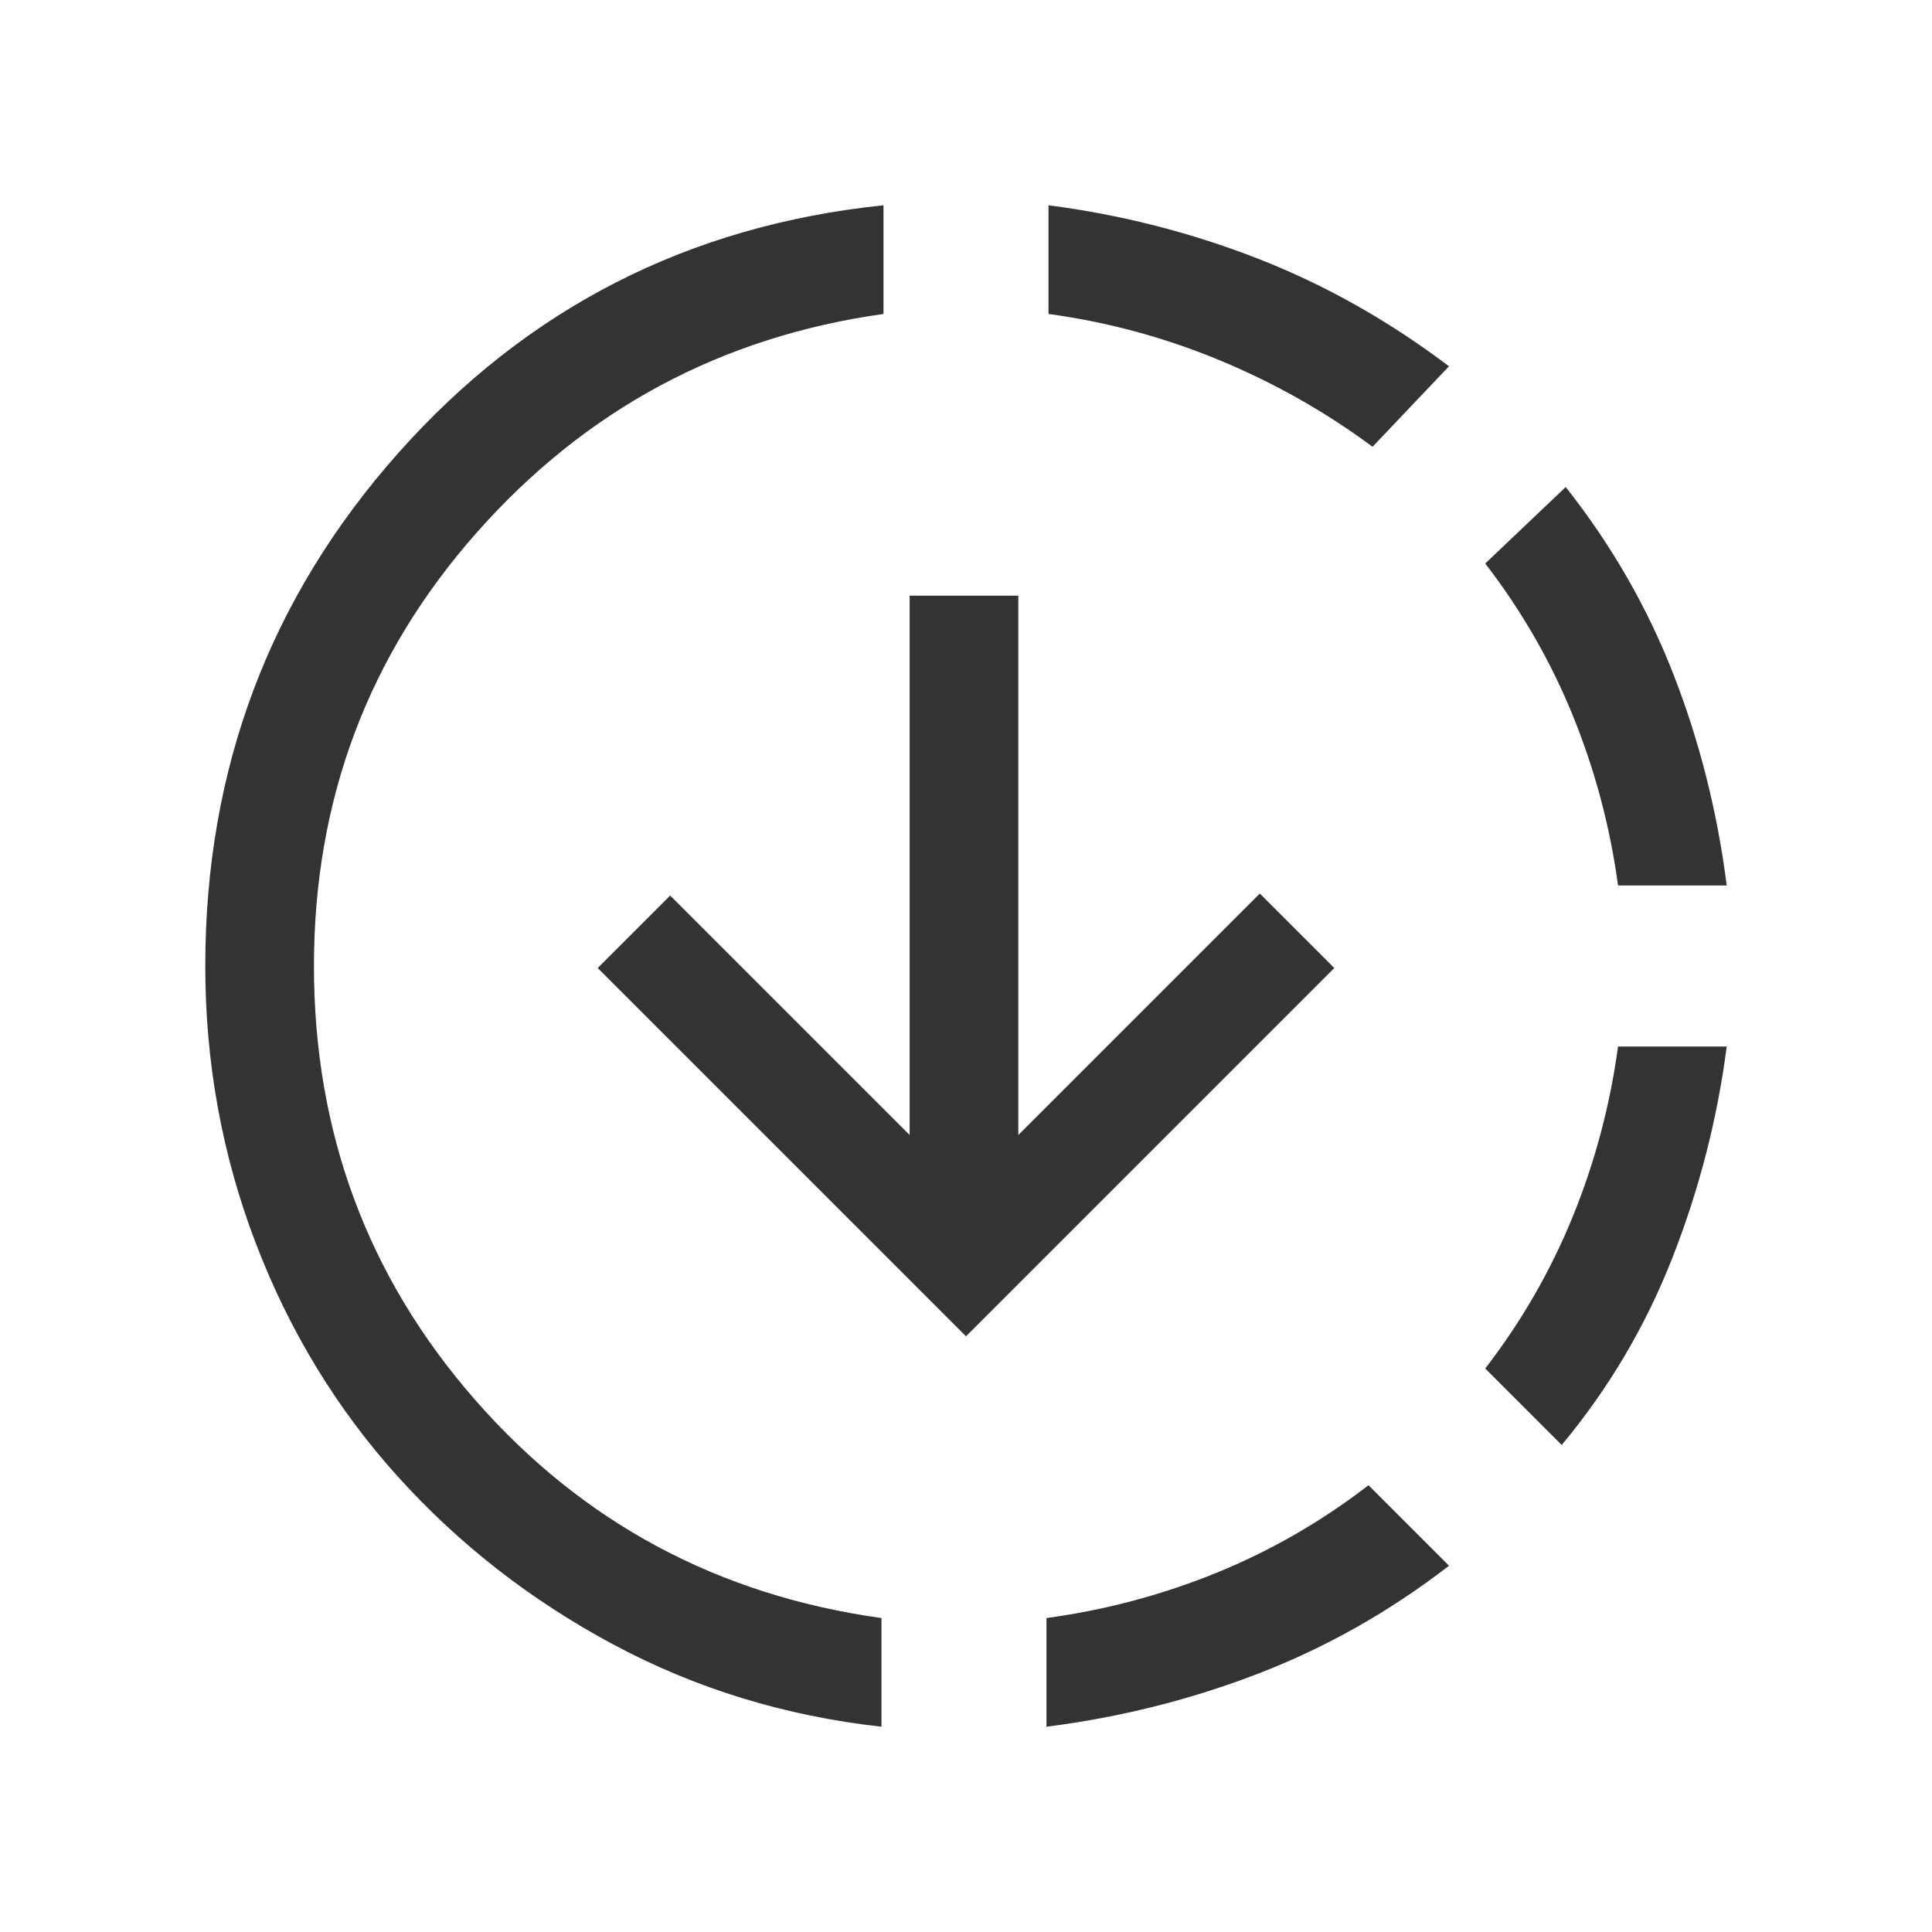 <svg xmlns="http://www.w3.org/2000/svg" height="24px" viewBox="0 -960 960 960" width="24px" fill="#333"><path d="M438-102q-72-8-133.5-41t-107-83.5Q152-277 127-342.5T102-480q0-147 96-255t241-123v54q-121 17-202 108.5T156-480q0 124 80 215.5T438-156v54Zm42-194L297-479l36-36 119 119v-268h54v268l120-120 37 37-183 183Zm40 194v-54q44-6 84.5-22.5T680-222l40 40q-44 34-94.5 53.5T520-102Zm162-636q-35-26-76-43t-85-23v-54q54 7 104 26.5t95 53.5l-38 40Zm94 496-38-38q27-35 43.5-75.5T804-440h54q-7 54-27 105t-55 93Zm28-278q-6-44-22.5-84.5T738-680l40-38q34 43 53.5 93T858-520h-54Z"/></svg>